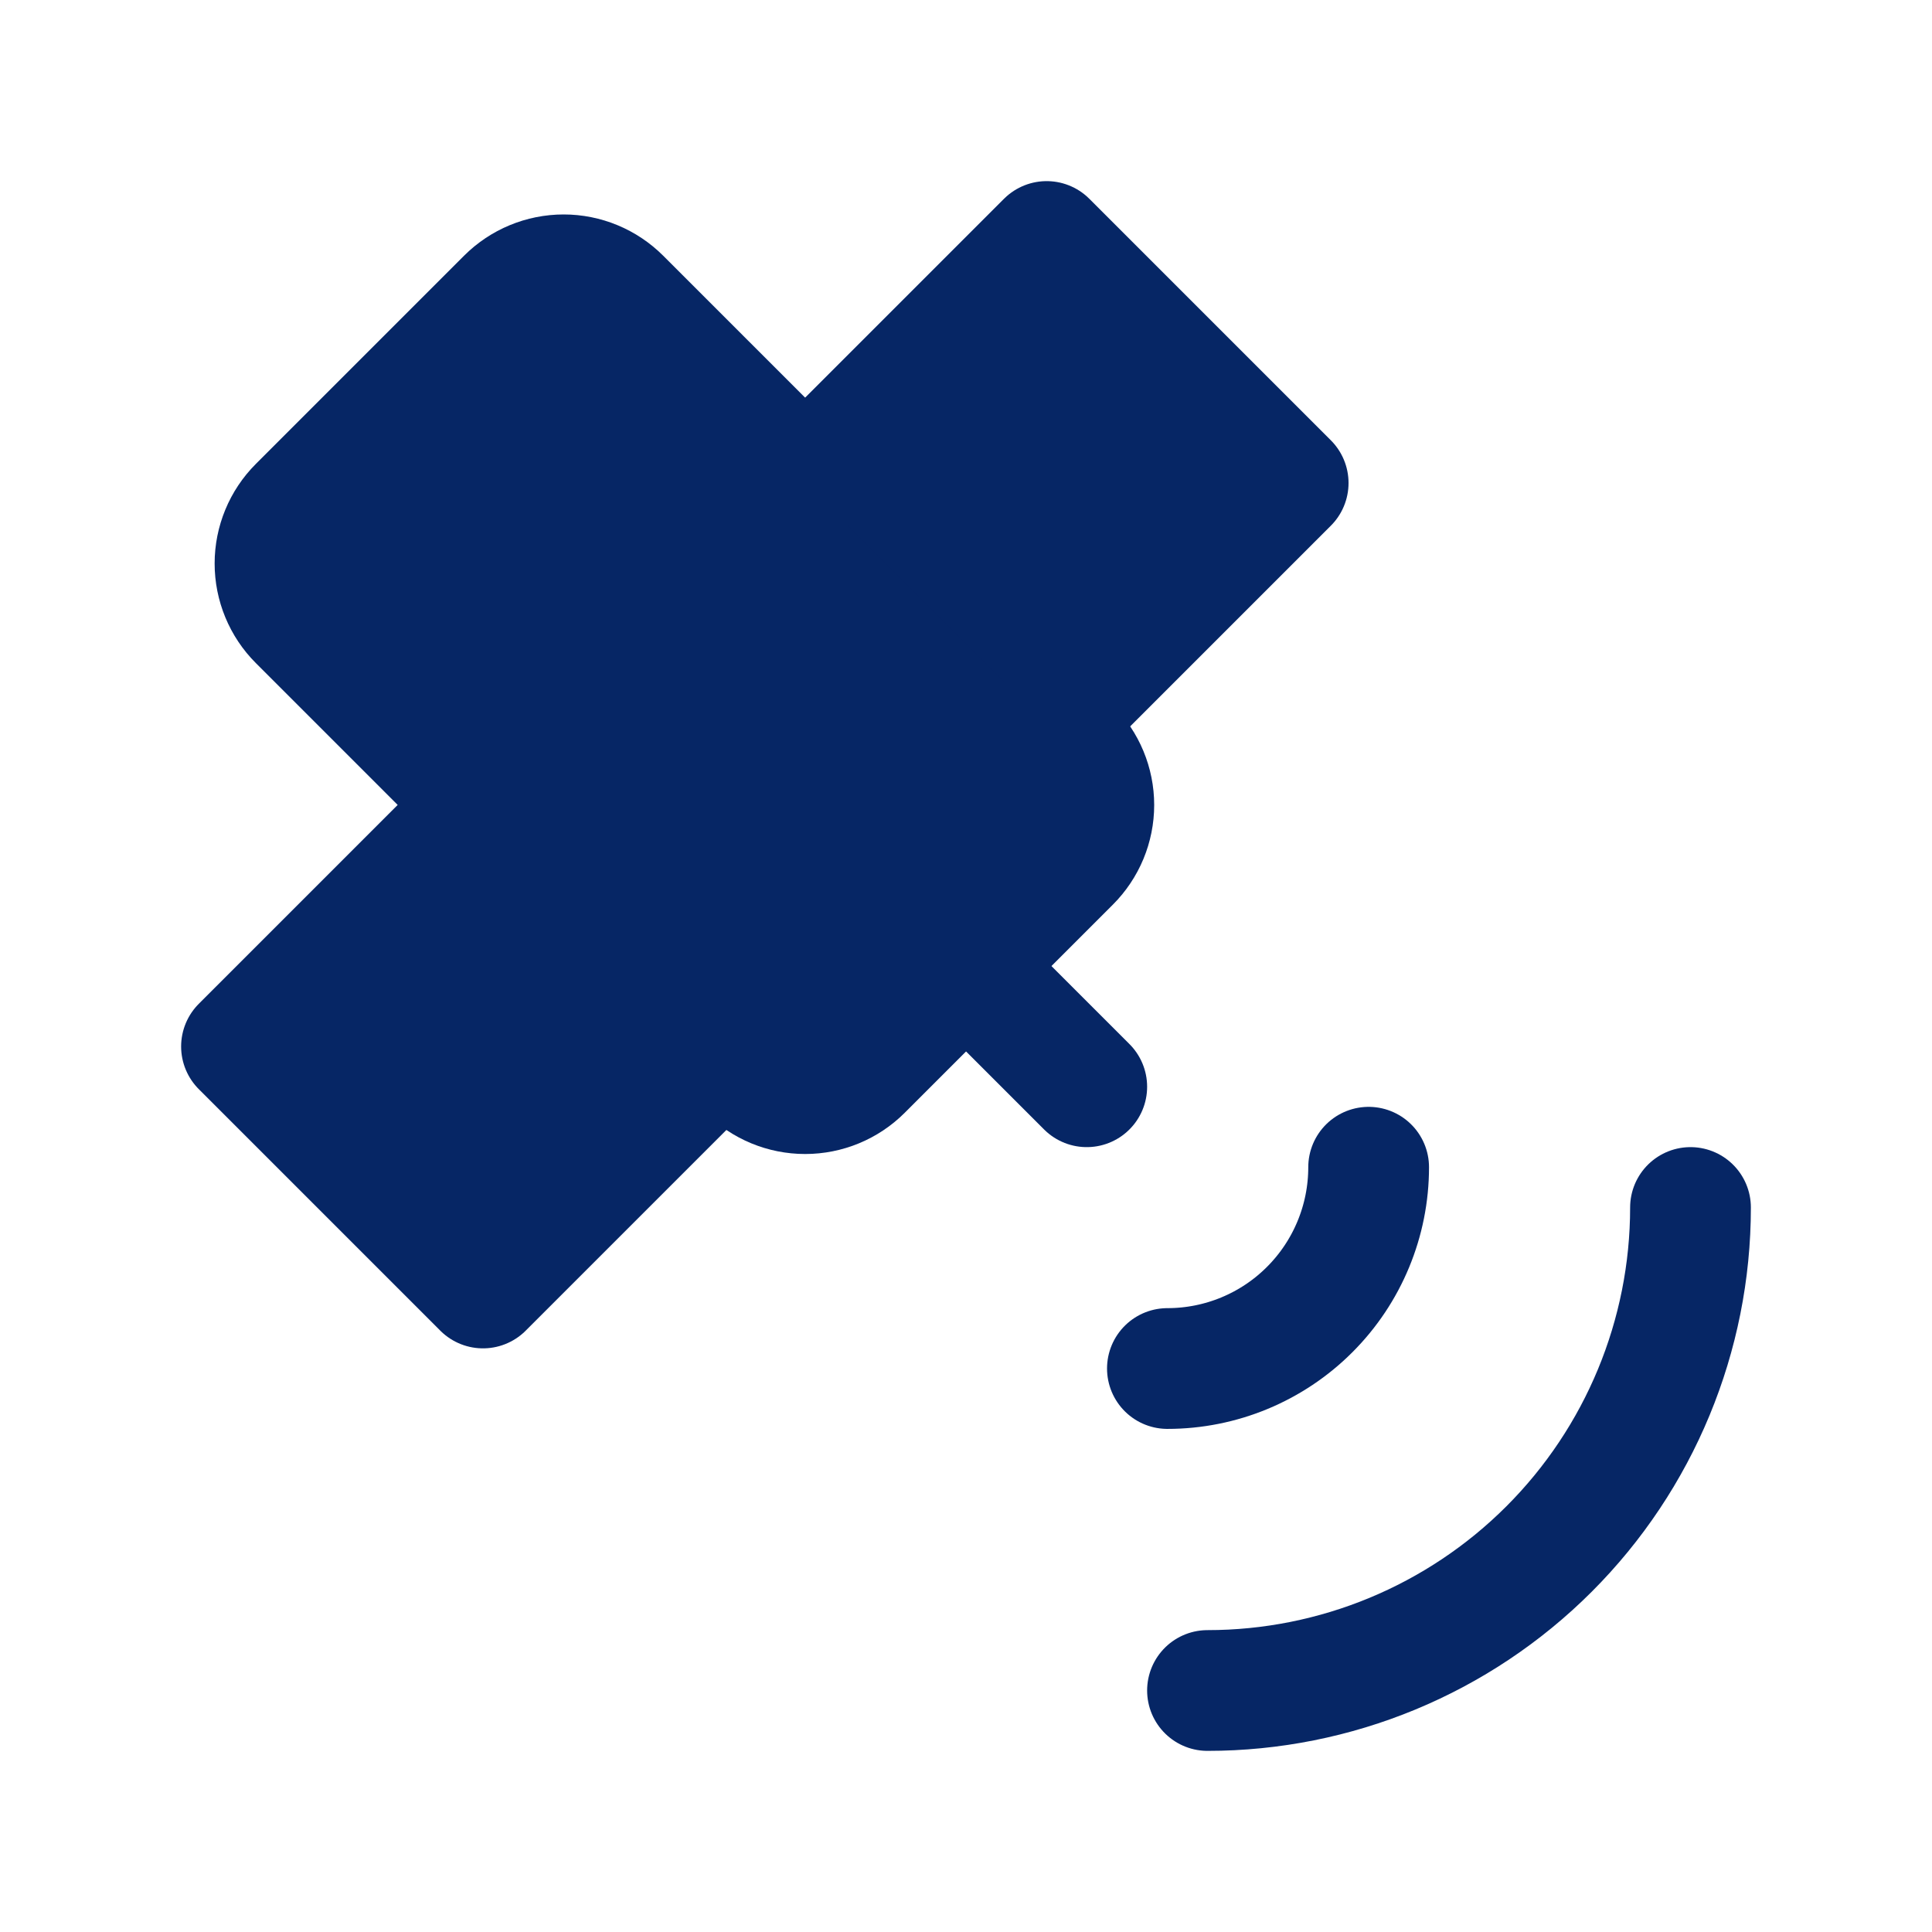 <svg width="32" height="32" viewBox="0 0 32 32" fill="none" xmlns="http://www.w3.org/2000/svg">
<path d="M4.945 8.391L8.393 4.943C8.643 4.693 8.982 4.552 9.336 4.552C9.689 4.552 10.028 4.693 10.278 4.943L17.726 12.391C17.976 12.641 18.117 12.98 18.117 13.333C18.117 13.687 17.976 14.026 17.726 14.276L14.278 17.724C14.028 17.974 13.689 18.114 13.336 18.114C12.982 18.114 12.643 17.974 12.393 17.724L4.945 10.276C4.695 10.026 4.555 9.687 4.555 9.333C4.555 8.98 4.695 8.641 4.945 8.391Z" fill="#062665" stroke="#062665" stroke-width="2" stroke-linecap="round" stroke-linejoin="round"/>
<path d="M8 13.333L4 17.333L8 21.333L12 17.333" fill="#062665"/>
<path d="M8 13.333L4 17.333L8 21.333L12 17.333" stroke="#062665" stroke-width="2" stroke-linecap="round" stroke-linejoin="round"/>
<path d="M13.336 8L17.336 4L21.336 8L17.336 12" fill="#062665"/>
<path d="M13.336 8L17.336 4L21.336 8L17.336 12" stroke="#062665" stroke-width="2" stroke-linecap="round" stroke-linejoin="round"/>
<path d="M16 16L18 18" stroke="#062665" stroke-width="2" stroke-linecap="round" stroke-linejoin="round"/>
<path d="M19.336 22.667C20.22 22.667 21.068 22.316 21.693 21.69C22.318 21.065 22.669 20.217 22.669 19.333" stroke="#062665" stroke-width="2" stroke-linecap="round" stroke-linejoin="round"/>
<path d="M20 28C22.122 28 24.157 27.157 25.657 25.657C27.157 24.157 28 22.122 28 20" stroke="#062665" stroke-width="2" stroke-linecap="round" stroke-linejoin="round"/>
</svg>
